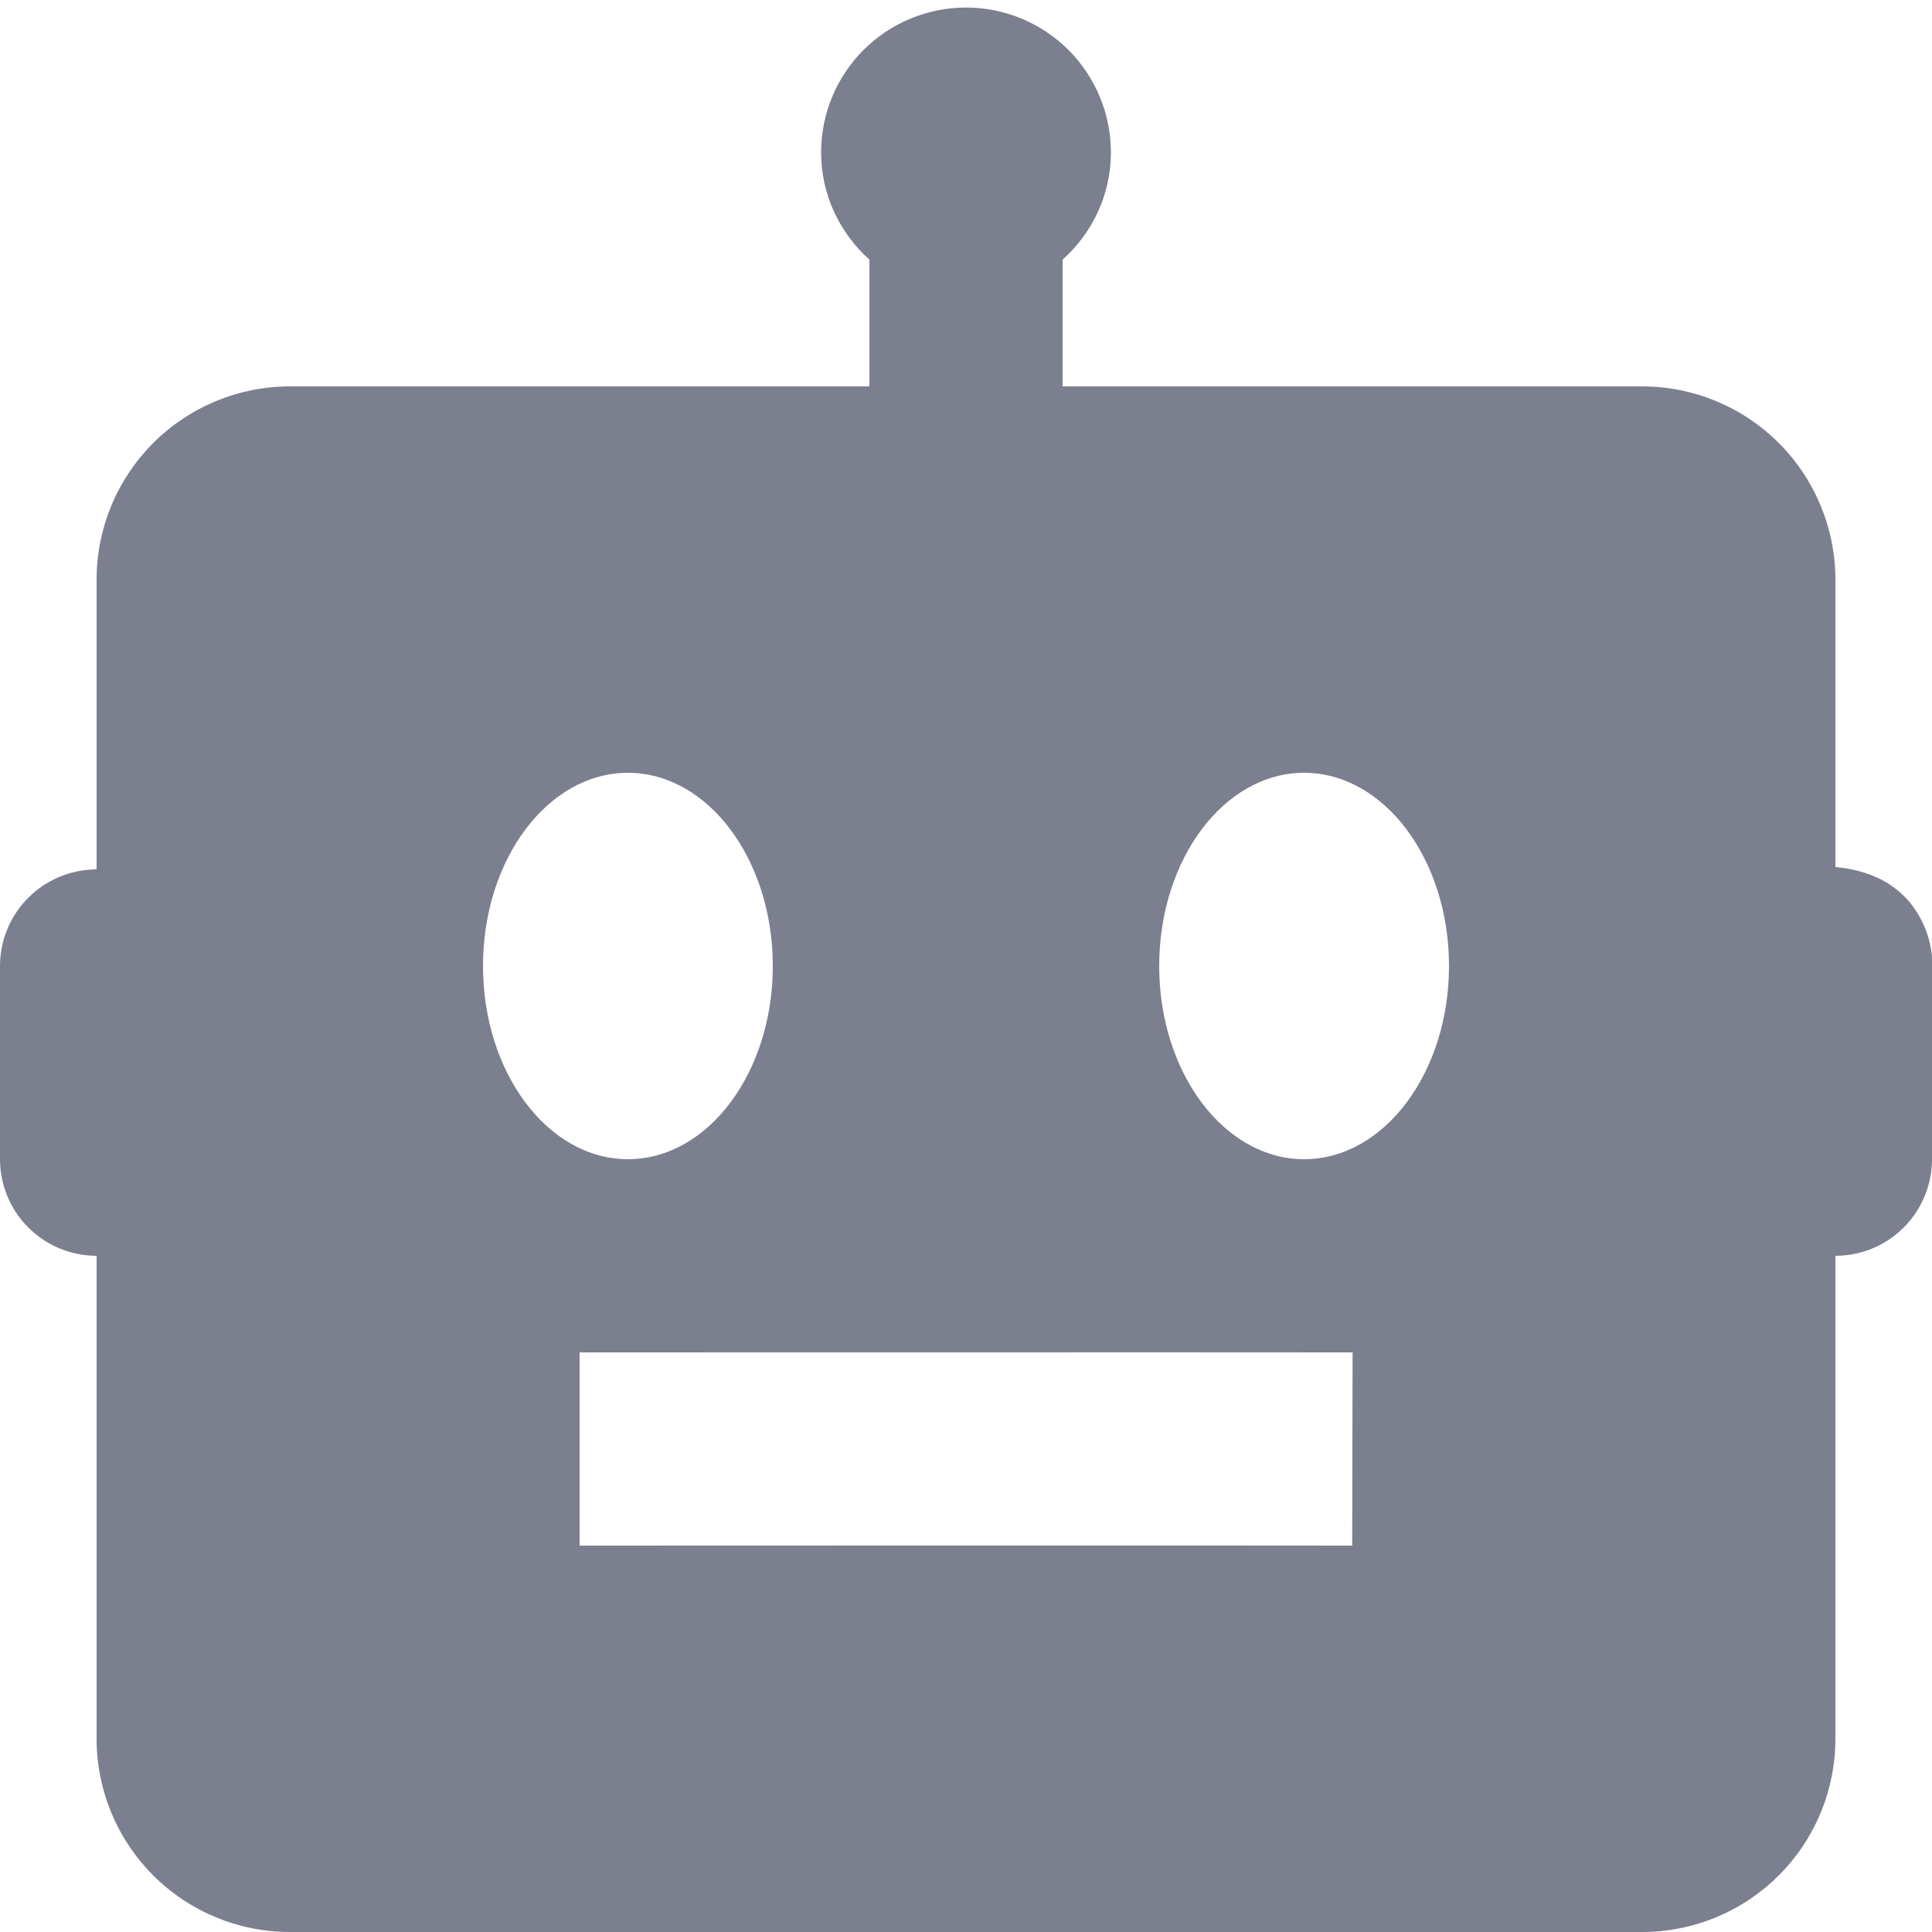 <svg width="20" height="20" viewBox="0 0 20 20" fill="none" xmlns="http://www.w3.org/2000/svg">
<path d="M19 8.975V6C19 5.47 18.789 4.961 18.414 4.586C18.039 4.211 17.53 4 17 4H11V2.688C11.305 2.414 11.5 2.02 11.5 1.578C11.5 1.18 11.342 0.799 11.061 0.517C10.779 0.236 10.398 0.078 10 0.078C9.602 0.078 9.221 0.236 8.939 0.517C8.658 0.799 8.5 1.18 8.5 1.578C8.5 2.02 8.695 2.414 9 2.688V4H3C2.47 4 1.961 4.211 1.586 4.586C1.211 4.961 1 5.47 1 6V8.998L0.928 9.003C0.676 9.021 0.44 9.134 0.268 9.319C0.096 9.504 -0 9.747 1.38752e-07 10V12C1.38752e-07 12.265 0.105 12.52 0.293 12.707C0.48 12.895 0.735 13 1 13V18C1 18.531 1.211 19.039 1.586 19.414C1.961 19.789 2.47 20 3 20H17C17.53 20 18.039 19.789 18.414 19.414C18.789 19.039 19 18.531 19 18V13C19.265 13 19.52 12.895 19.707 12.707C19.895 12.52 20 12.265 20 12V10.062C20.012 9.907 19.987 9.751 19.928 9.607C19.726 9.119 19.293 9.002 19 8.975ZM5 10C5 8.896 5.672 8 6.5 8C7.328 8 8 8.896 8 10C8 11.104 7.328 12 6.5 12C5.672 12 5 11.104 5 10ZM13.998 16C12.997 15.997 6 16 6 16V14C6 14 13.001 13.998 14.002 14L13.998 16ZM13.5 12C12.672 12 12 11.104 12 10C12 8.896 12.672 8 13.5 8C14.328 8 15 8.896 15 10C15 11.104 14.328 12 13.5 12Z" fill="#7C7F8E"/>
</svg>
